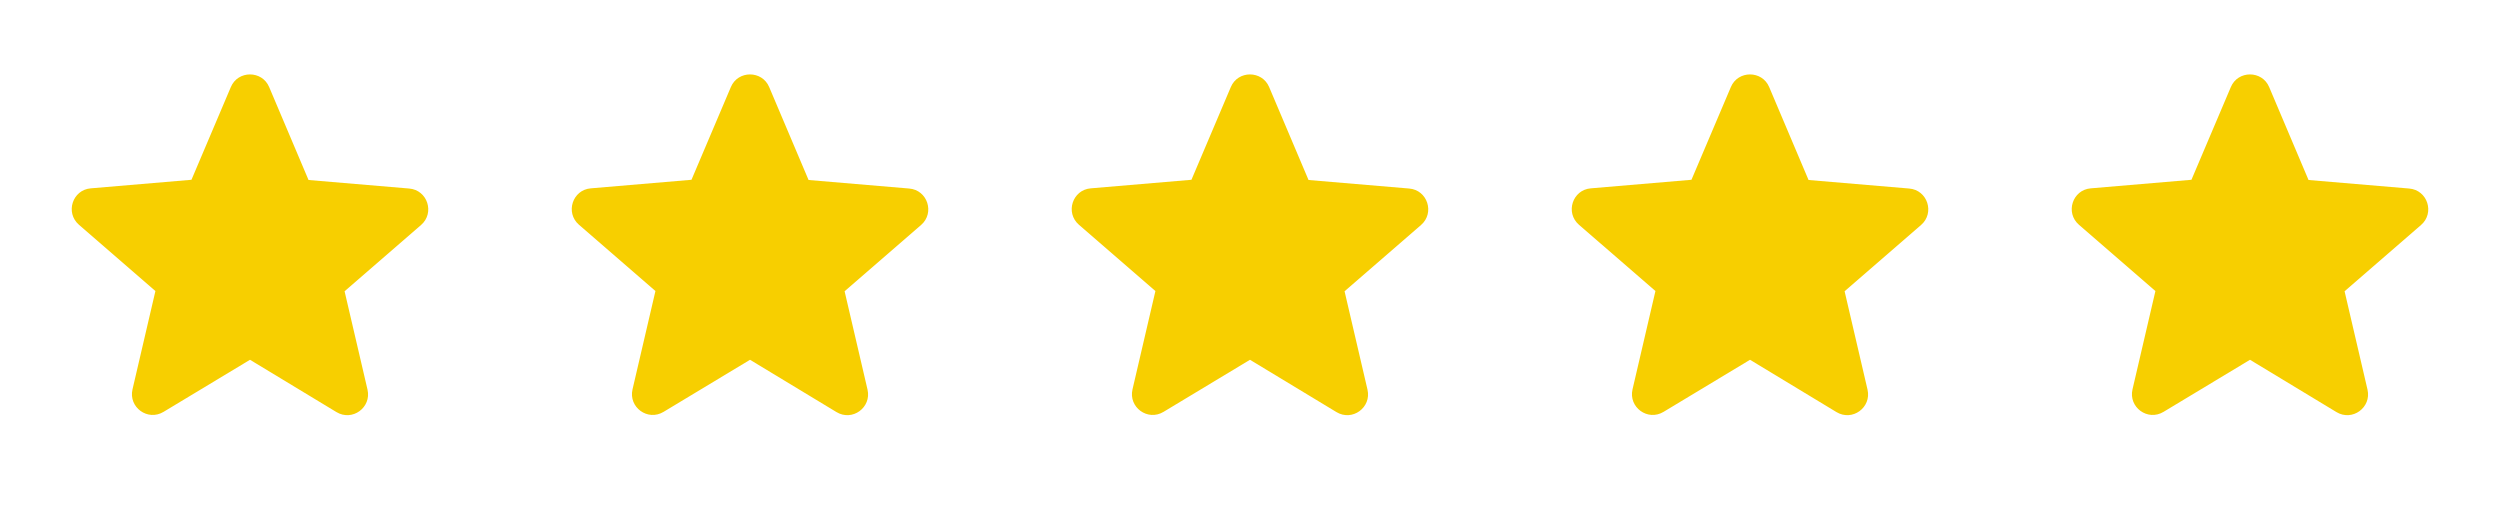 <svg width="126" height="26" viewBox="0 0 126 26" fill="none" xmlns="http://www.w3.org/2000/svg">
<path d="M12.6 18.133L16.957 20.769C17.756 21.252 18.732 20.538 18.522 19.635L17.367 14.679L21.221 11.34C21.924 10.731 21.546 9.576 20.622 9.502L15.55 9.072L13.566 4.389C13.209 3.538 11.991 3.538 11.634 4.389L9.65 9.061L4.578 9.492C3.654 9.565 3.276 10.72 3.98 11.329L7.833 14.668L6.678 19.624C6.468 20.527 7.445 21.241 8.243 20.758L12.6 18.133Z" fill="#F7CF00"/>
<g clip-path="url(#clip0_257_823)">
<path d="M37.801 18.133L42.159 20.769C42.957 21.252 43.933 20.538 43.723 19.635L42.568 14.679L46.422 11.34C47.125 10.731 46.747 9.576 45.823 9.502L40.752 9.072L38.767 4.389C38.41 3.538 37.192 3.538 36.835 4.389L34.851 9.061L29.779 9.492C28.855 9.565 28.477 10.72 29.181 11.329L33.034 14.668L31.879 19.624C31.669 20.527 32.646 21.241 33.444 20.758L37.801 18.133Z" fill="#F7CF00"/>
</g>
<g clip-path="url(#clip1_257_823)">
<path d="M62.999 18.133L67.357 20.769C68.155 21.252 69.132 20.538 68.921 19.635L67.766 14.679L71.62 11.34C72.323 10.731 71.945 9.576 71.022 9.502L65.95 9.072L63.965 4.389C63.608 3.538 62.391 3.538 62.033 4.389L60.049 9.061L54.977 9.492C54.053 9.565 53.675 10.72 54.379 11.329L58.233 14.668L57.078 19.624C56.867 20.527 57.844 21.241 58.642 20.758L62.999 18.133Z" fill="#F7CF00"/>
</g>
<g clip-path="url(#clip2_257_823)">
<path d="M88.201 18.133L92.558 20.769C93.356 21.252 94.333 20.538 94.123 19.635L92.968 14.679L96.821 11.34C97.525 10.731 97.147 9.576 96.223 9.502L91.151 9.072L89.167 4.389C88.81 3.538 87.592 3.538 87.235 4.389L85.25 9.061L80.179 9.492C79.255 9.565 78.877 10.72 79.58 11.329L83.434 14.668L82.279 19.624C82.069 20.527 83.045 21.241 83.843 20.758L88.201 18.133Z" fill="#F7CF00"/>
</g>
<g clip-path="url(#clip3_257_823)">
<path d="M113.4 18.133L117.757 20.769C118.555 21.252 119.532 20.538 119.322 19.635L118.167 14.679L122.02 11.34C122.724 10.731 122.346 9.576 121.422 9.502L116.35 9.072L114.366 4.389C114.009 3.538 112.791 3.538 112.434 4.389L110.449 9.061L105.378 9.492C104.454 9.565 104.076 10.72 104.779 11.329L108.633 14.668L107.478 19.624C107.268 20.527 108.244 21.241 109.042 20.758L113.4 18.133Z" fill="#F7CF00"/>
</g>
<defs>
<clipPath id="clip0_257_823">
<rect width="25.2" height="25.2" fill="white" transform="translate(25.2)"/>
</clipPath>
<clipPath id="clip1_257_823">
<rect width="25.2" height="25.2" fill="white" transform="translate(50.399)"/>
</clipPath>
<clipPath id="clip2_257_823">
<rect width="25.2" height="25.2" fill="white" transform="translate(75.601)"/>
</clipPath>
<clipPath id="clip3_257_823">
<rect width="25.2" height="25.2" fill="white" transform="translate(100.8)"/>
</clipPath>
</defs>
</svg>
